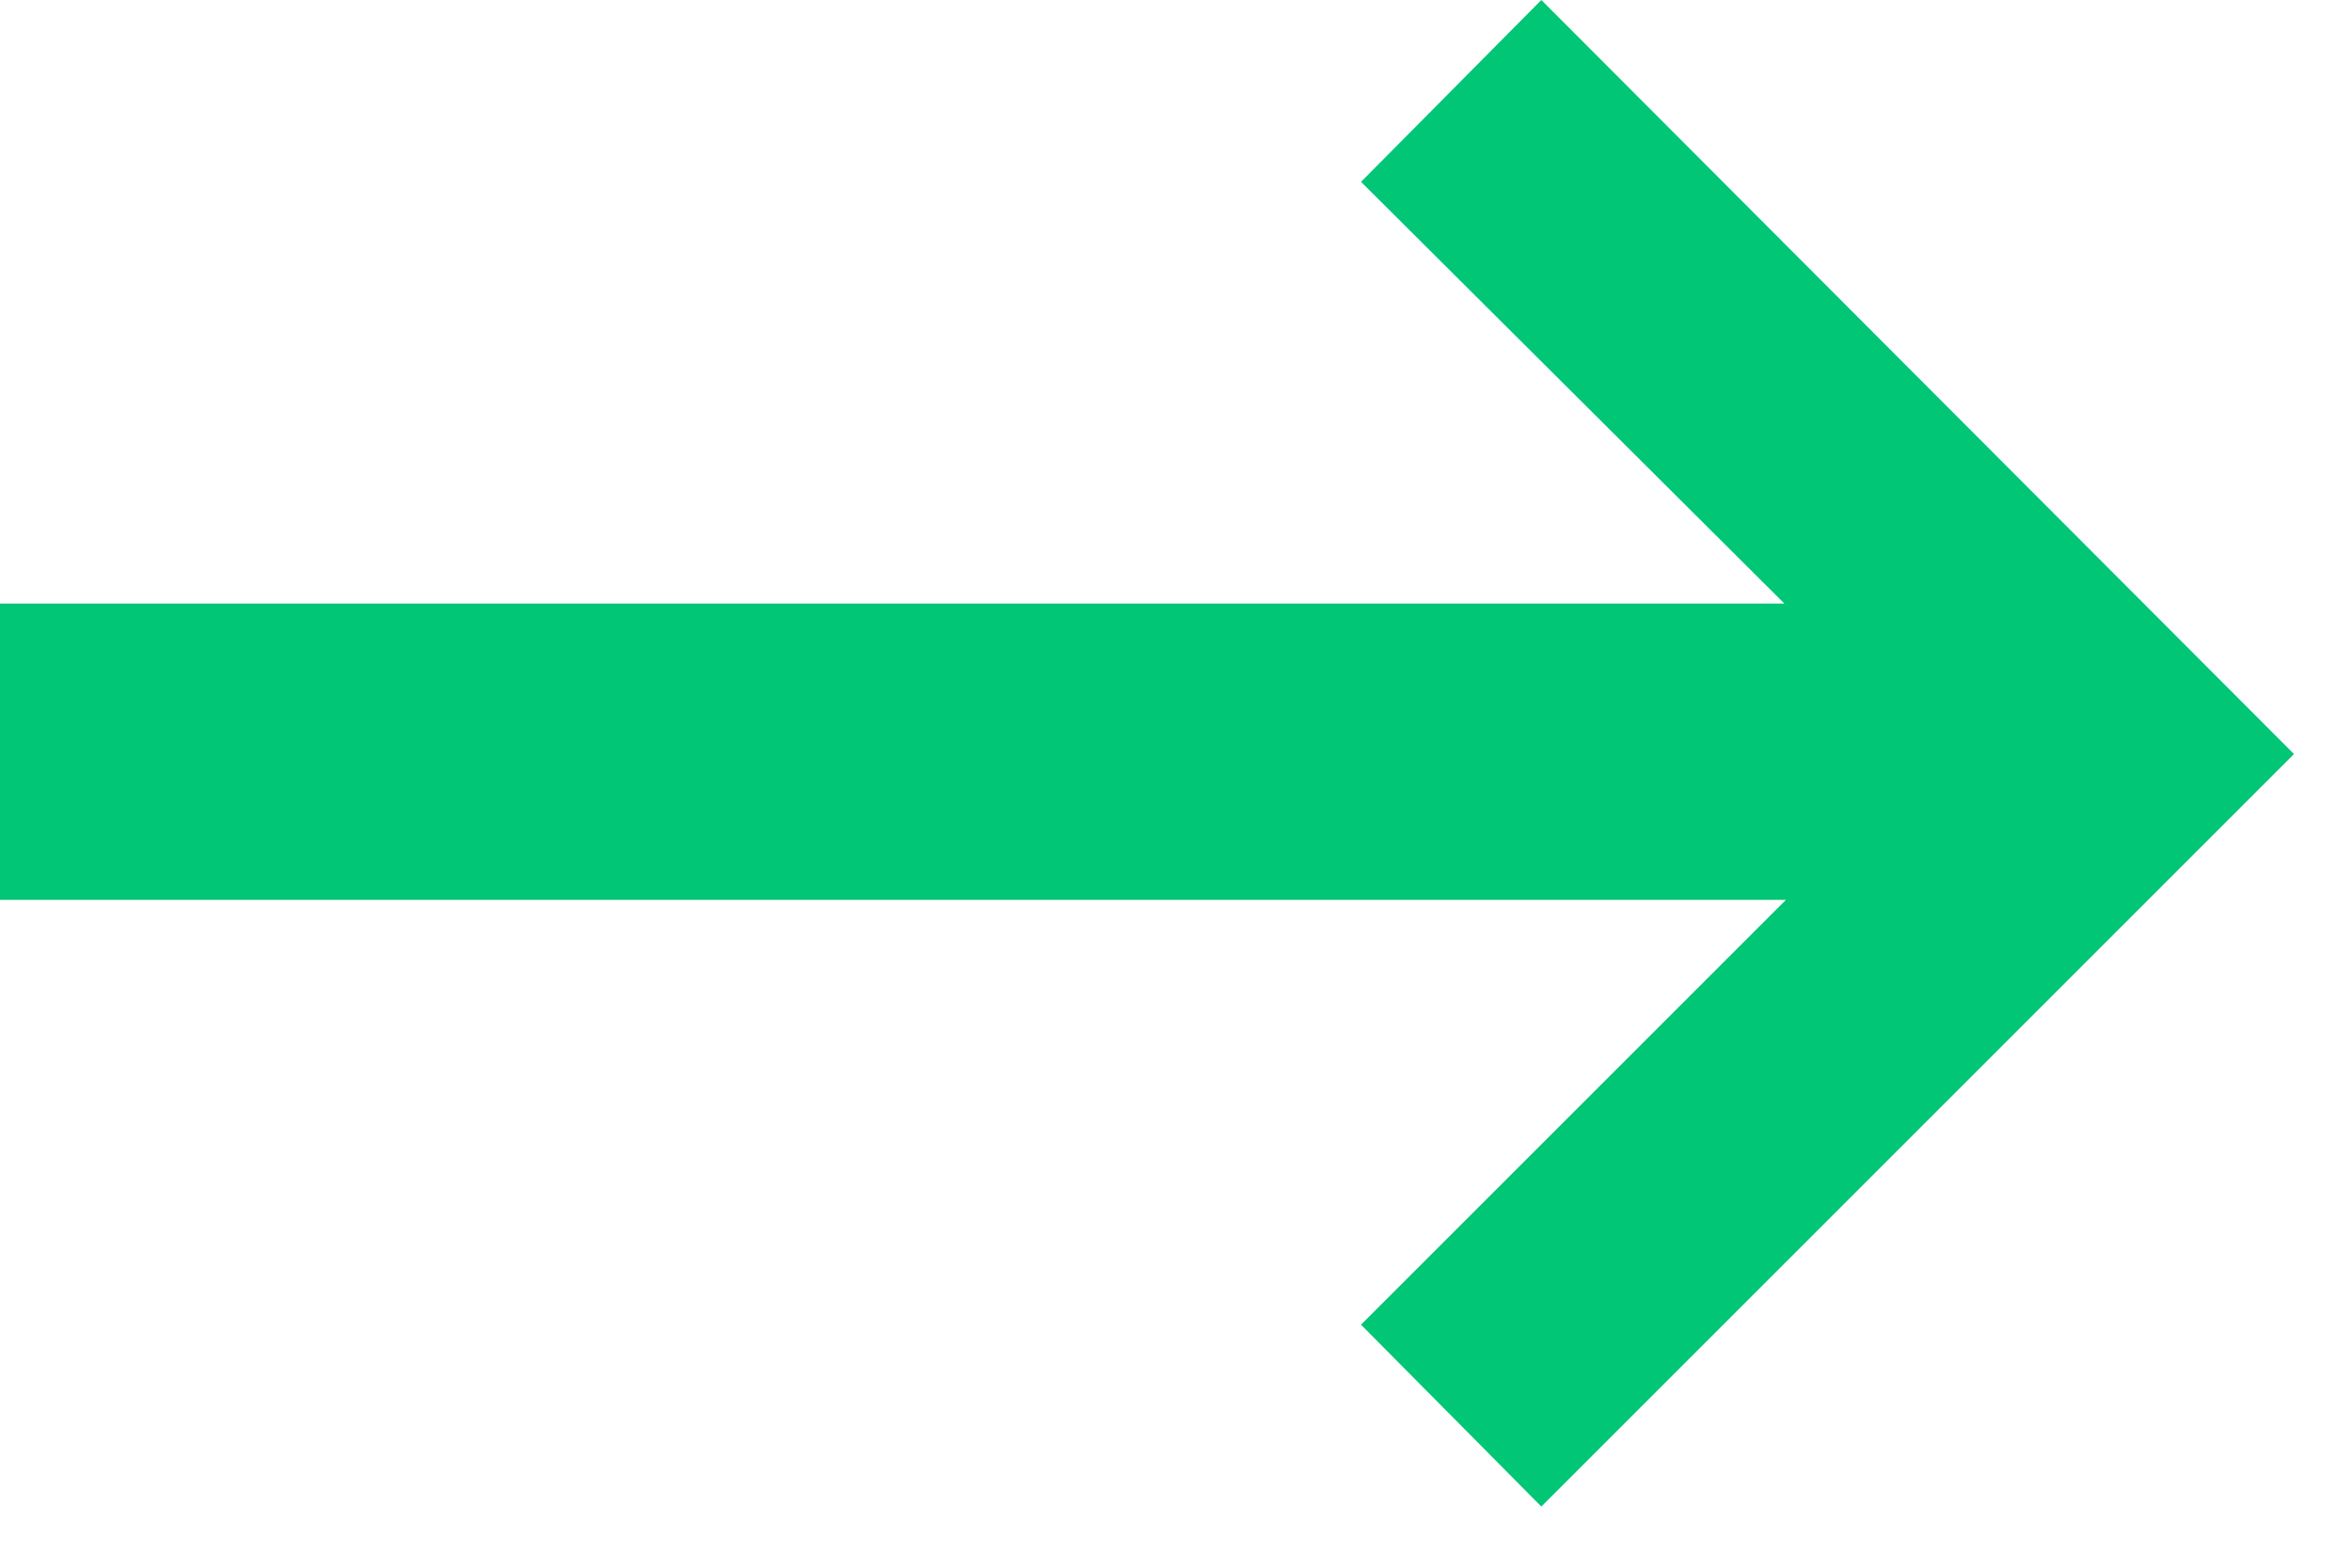 <?xml version="1.0" encoding="UTF-8"?> <svg xmlns="http://www.w3.org/2000/svg" width="18" height="12" viewBox="0 0 18 12" fill="none"><path d="M0 6.888V4.62H13.656L10.416 1.392L11.796 0L17.556 5.772L11.796 11.532L10.416 10.14L13.668 6.888H0Z" fill="#00C675"></path></svg> 